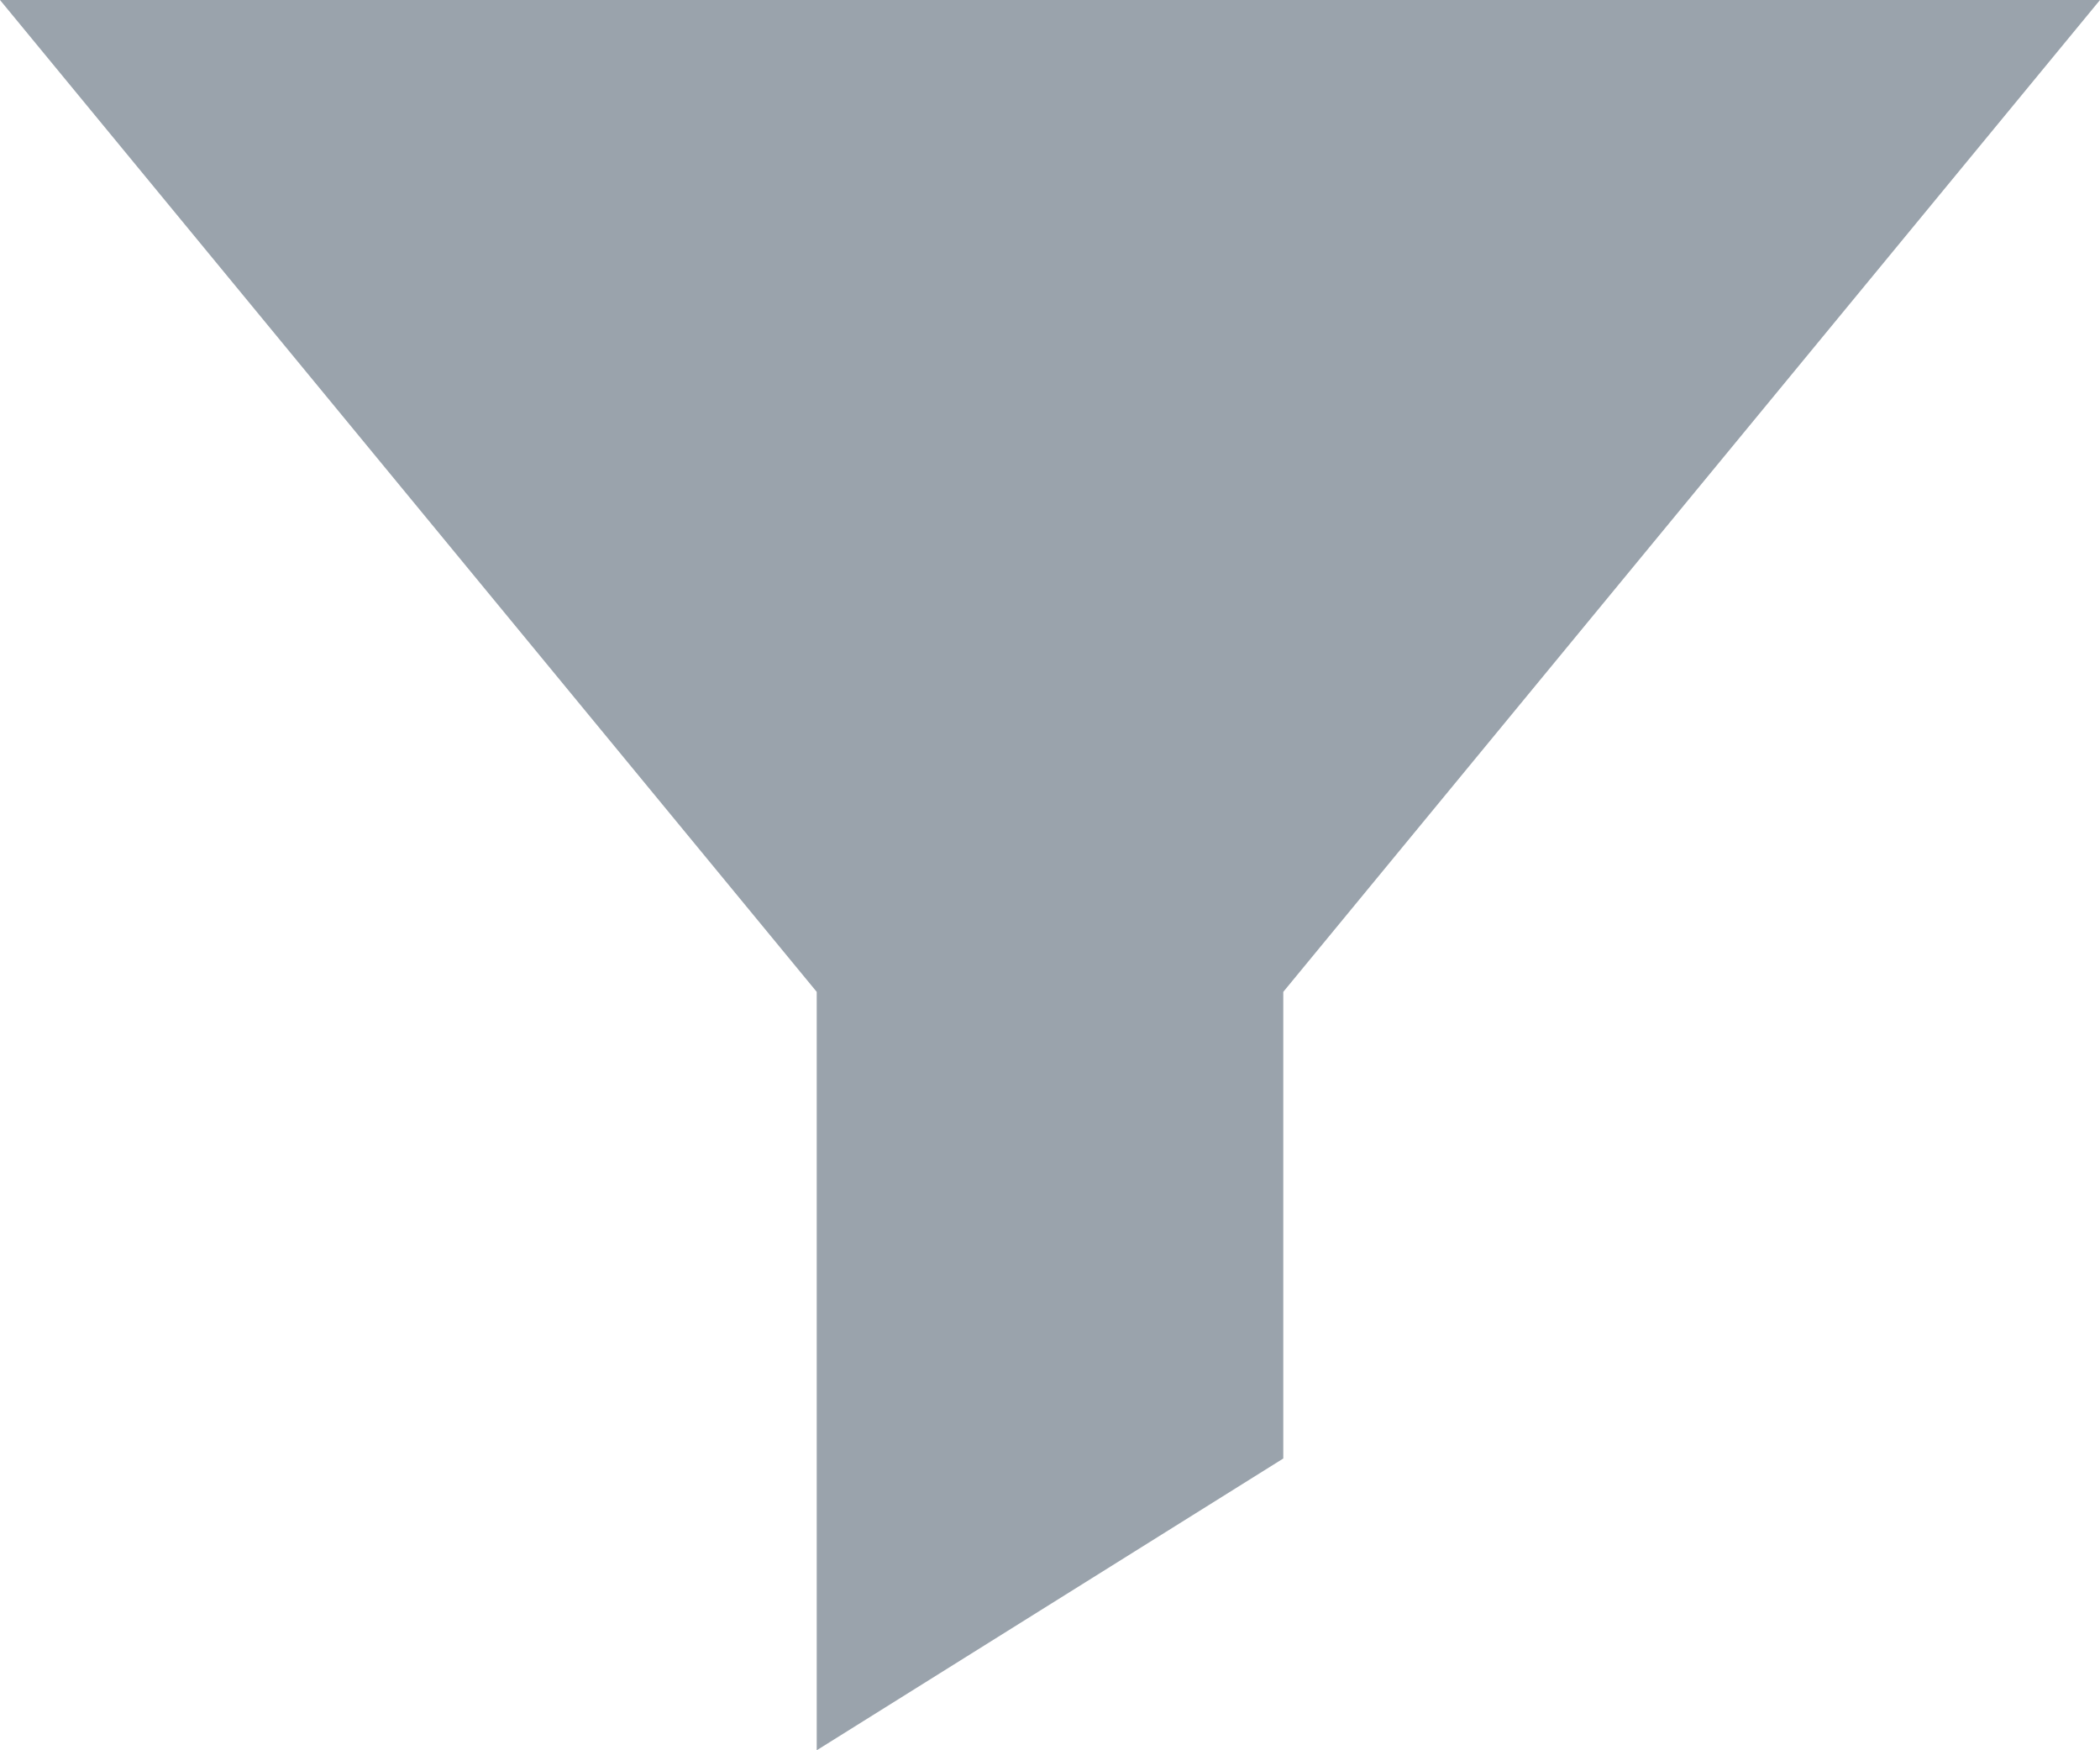 <svg xmlns="http://www.w3.org/2000/svg" width="12" height="10" viewBox="0 0 12 10">
  <path id="Path_269" data-name="Path 269" d="M4.667,10,7.333,8.333V5.667L12,0H0L4.667,5.667Z" fill="#9aa3ac"/>
</svg>
